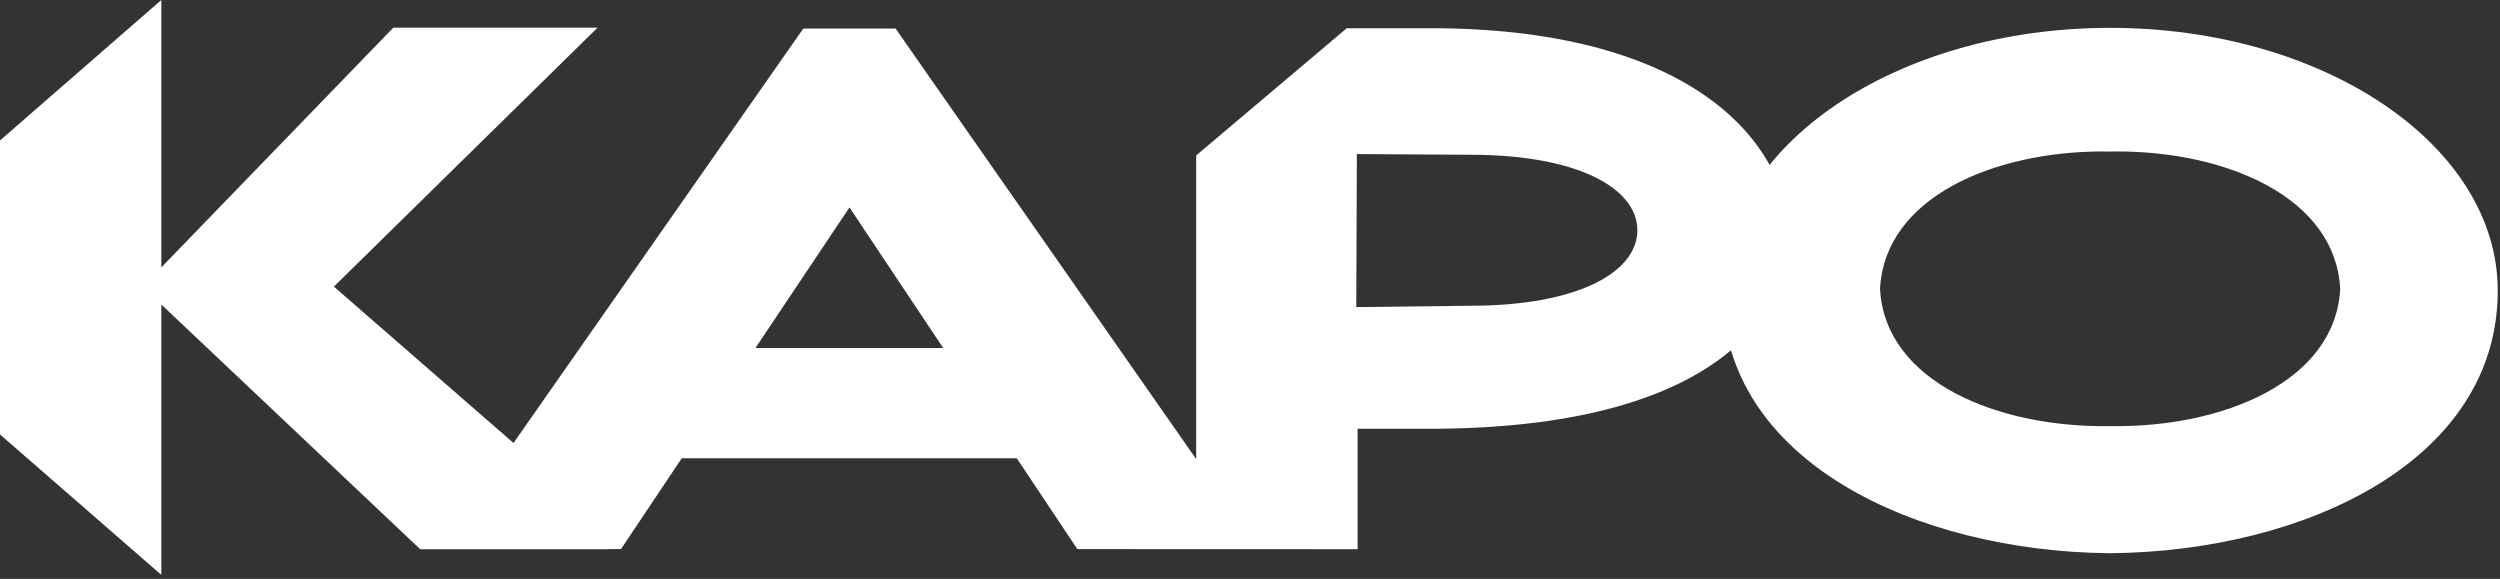 <svg width="95" height="22" viewBox="0 0 95 22" fill="none" xmlns="http://www.w3.org/2000/svg">
<rect x="0" y="0" width="95" height="22" fill="#333333" stroke="none"/>
<g clip-path="url(#clip0_1666_302)">
<path d="M54.678 1.074H51.175L45.455 5.906V17.446L34.032 1.085H30.525L19.513 16.834L12.688 10.891L22.708 1.051H14.946L6.13 10.161V0L0 5.338V16.509L6.13 21.846V11.571L15.969 20.872H23.121C23.135 20.872 23.147 20.867 23.161 20.865L23.598 20.865L25.907 17.413H38.636L40.938 20.865L51.59 20.869V16.292H54.678C65.72 16.185 68.022 11.505 67.984 8.99C67.93 5.382 64.265 1.166 54.678 1.074L54.678 1.074ZM28.708 13.223L32.28 7.882L35.841 13.223H28.708ZM55.886 11.618C55.882 11.618 51.538 11.67 51.538 11.67L51.561 5.855L55.874 5.881C55.878 5.881 55.882 5.881 55.886 5.881C59.972 5.881 62.22 7.165 62.22 8.75C62.221 10.334 59.972 11.618 55.886 11.618V11.618Z" fill="white"/>
<path d="M80.186 1.059C80.185 1.059 80.185 1.059 80.184 1.059C80.183 1.059 80.183 1.059 80.182 1.059C72.048 1.059 65.453 5.529 65.453 11.046C65.453 17.521 72.798 20.948 80.153 21.022C80.163 21.022 80.174 21.022 80.184 21.022C80.194 21.022 80.204 21.022 80.214 21.022C87.57 20.948 94.914 17.521 94.914 11.046C94.915 5.529 88.32 1.059 80.186 1.059ZM80.21 16.192V16.192C80.201 16.192 80.193 16.192 80.184 16.192C80.175 16.192 80.167 16.192 80.158 16.192V16.192C75.932 16.256 71.627 14.516 71.441 10.976C71.623 7.49 75.773 5.752 79.922 5.755C80.001 5.756 80.08 5.757 80.158 5.759V5.759C80.167 5.759 80.175 5.759 80.184 5.759C80.193 5.759 80.201 5.759 80.21 5.759V5.759C80.289 5.757 80.367 5.755 80.446 5.755C84.595 5.752 88.745 7.49 88.928 10.976C88.741 14.516 84.437 16.256 80.21 16.192Z" fill="white"/>
</g>
<defs>
<clipPath id="clip0_1666_302">
<rect width="95" height="22" fill="white"/>
</clipPath>
</defs>
</svg>
